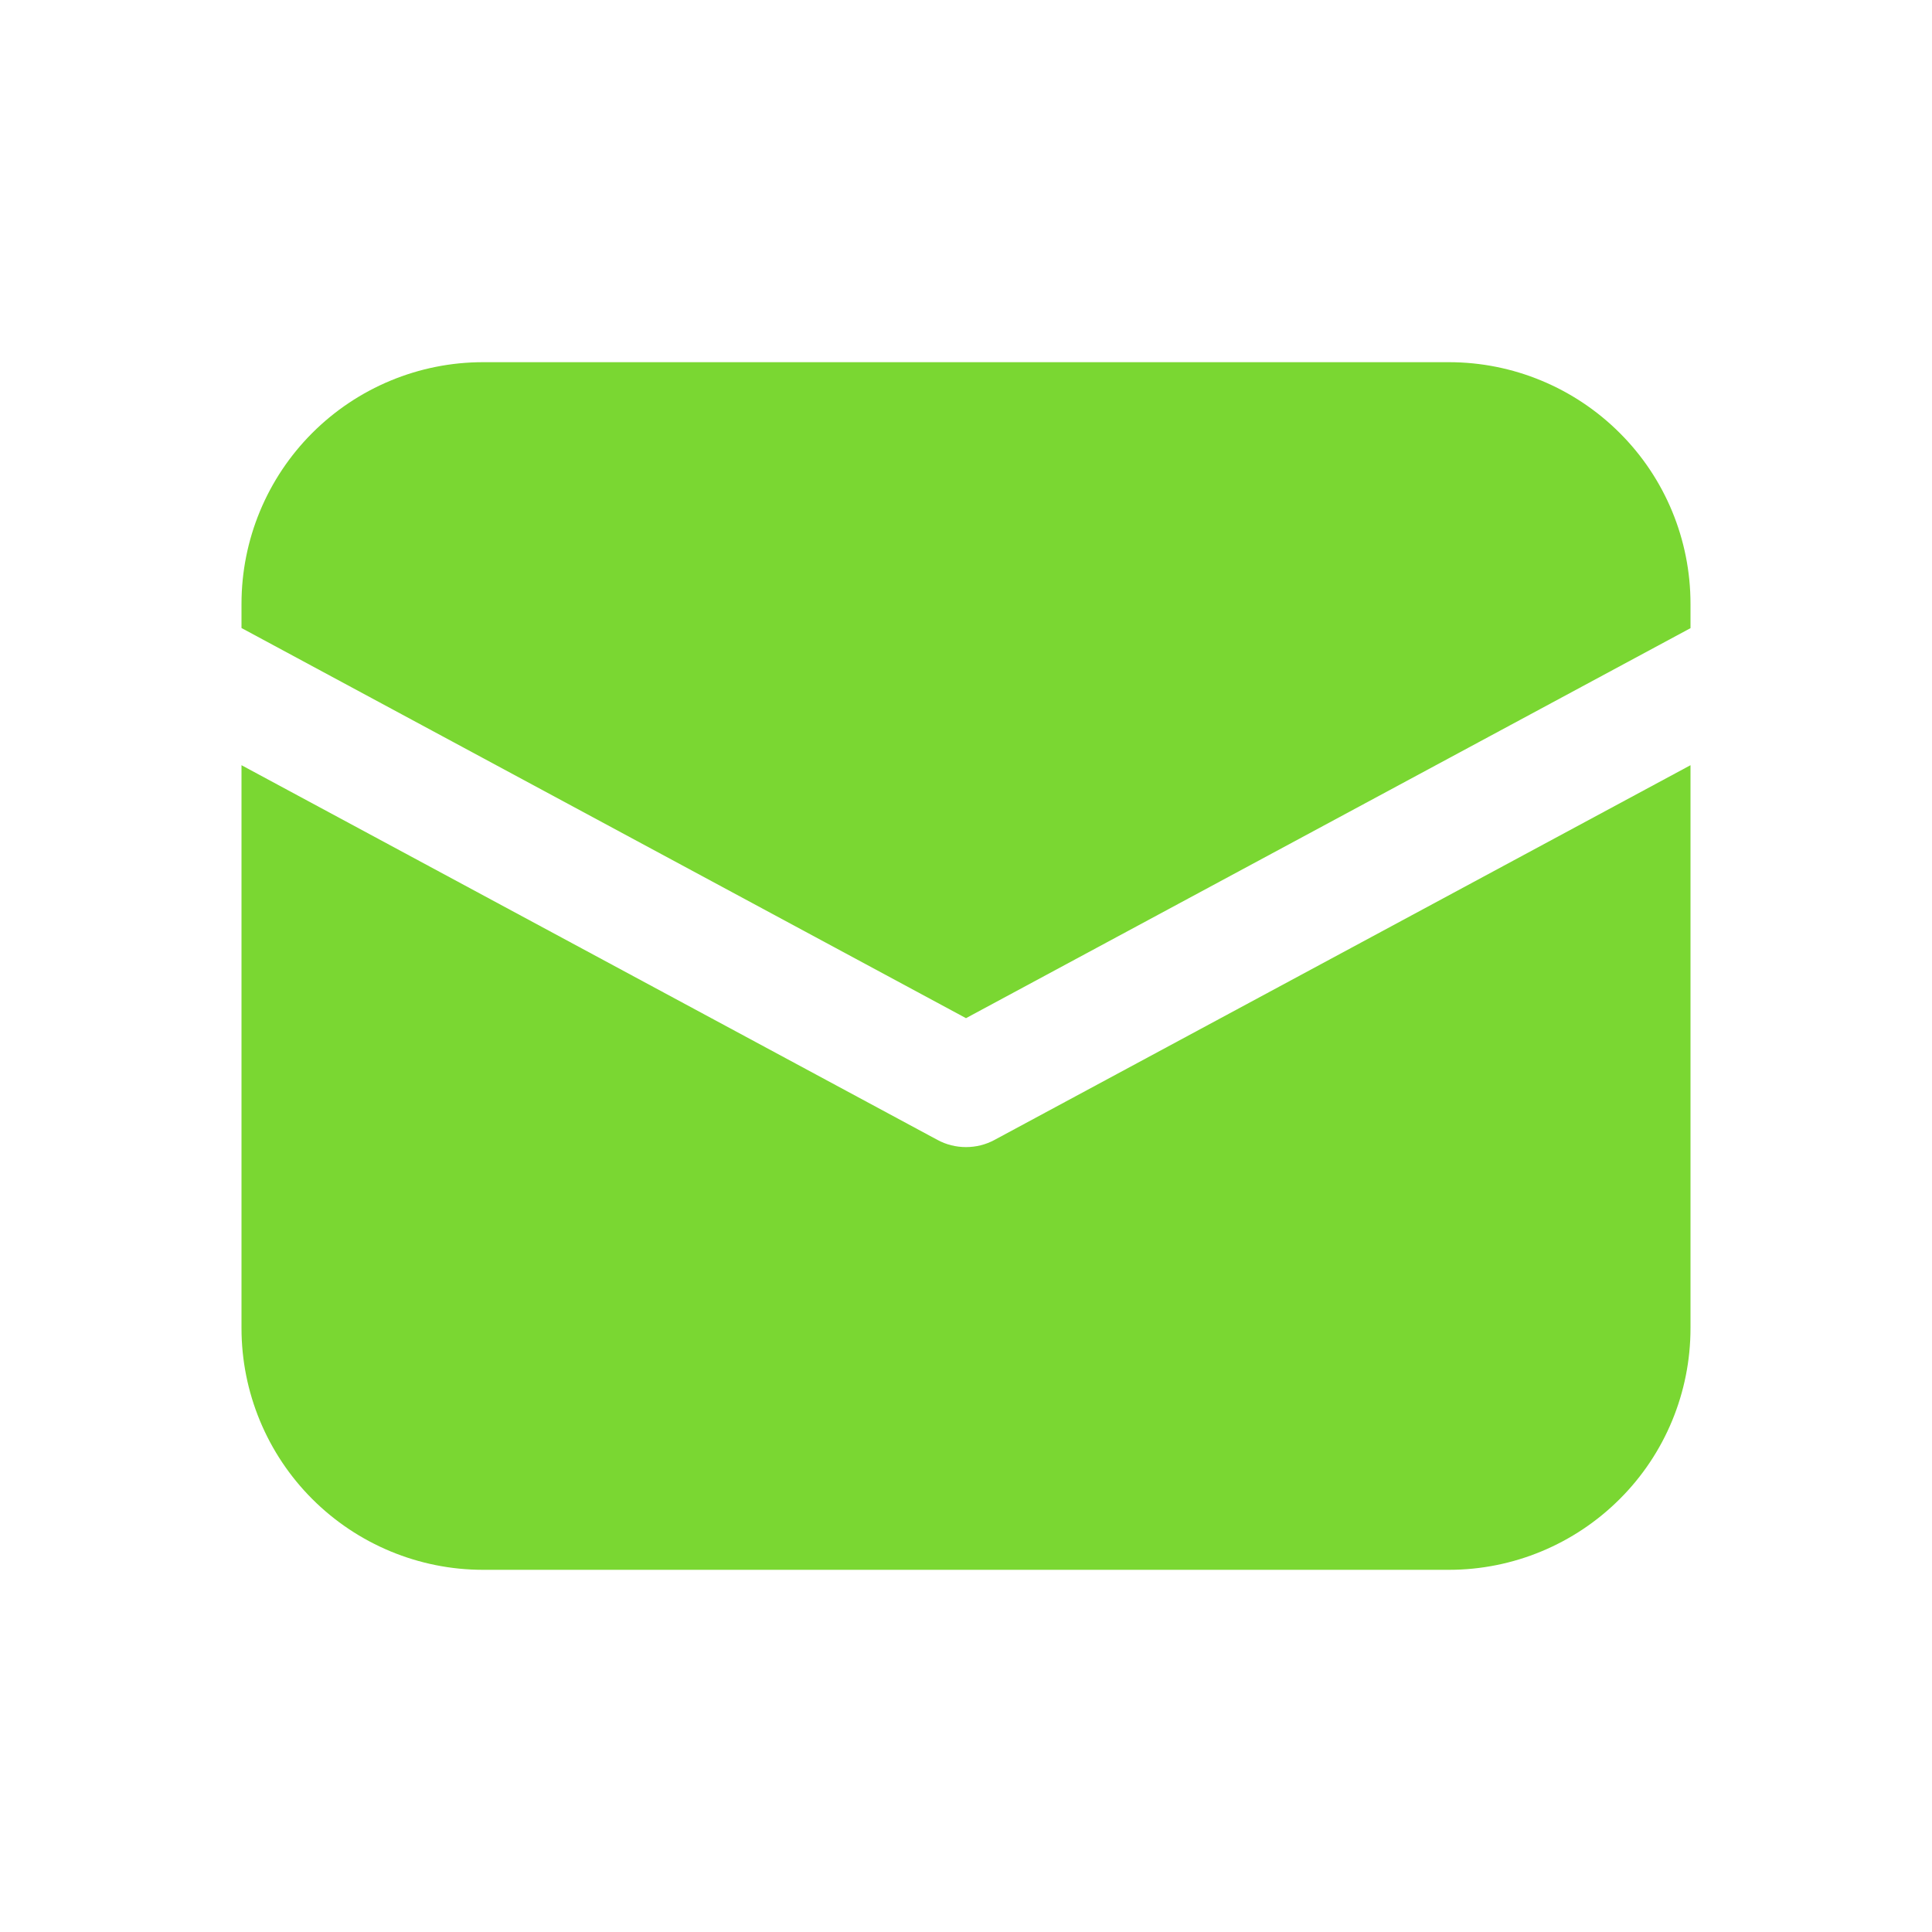 <svg width="15" height="15" viewBox="0 0 15 15" fill="none" xmlns="http://www.w3.org/2000/svg">
<path d="M3.75 2.812C3.253 2.812 2.776 3.01 2.424 3.362C2.073 3.713 1.875 4.19 1.875 4.688V4.876L7.5 7.905L13.125 4.877V4.688C13.125 4.19 12.928 3.713 12.576 3.362C12.224 3.01 11.747 2.812 11.25 2.812H3.75ZM13.125 5.941L7.722 8.85C7.654 8.887 7.578 8.906 7.5 8.906C7.422 8.906 7.346 8.887 7.278 8.85L1.875 5.941V10.312C1.875 10.81 2.073 11.287 2.424 11.638C2.776 11.99 3.253 12.188 3.75 12.188H11.25C11.747 12.188 12.224 11.99 12.576 11.638C12.928 11.287 13.125 10.81 13.125 10.312V5.941Z" fill="#7AD732"/>
</svg>
